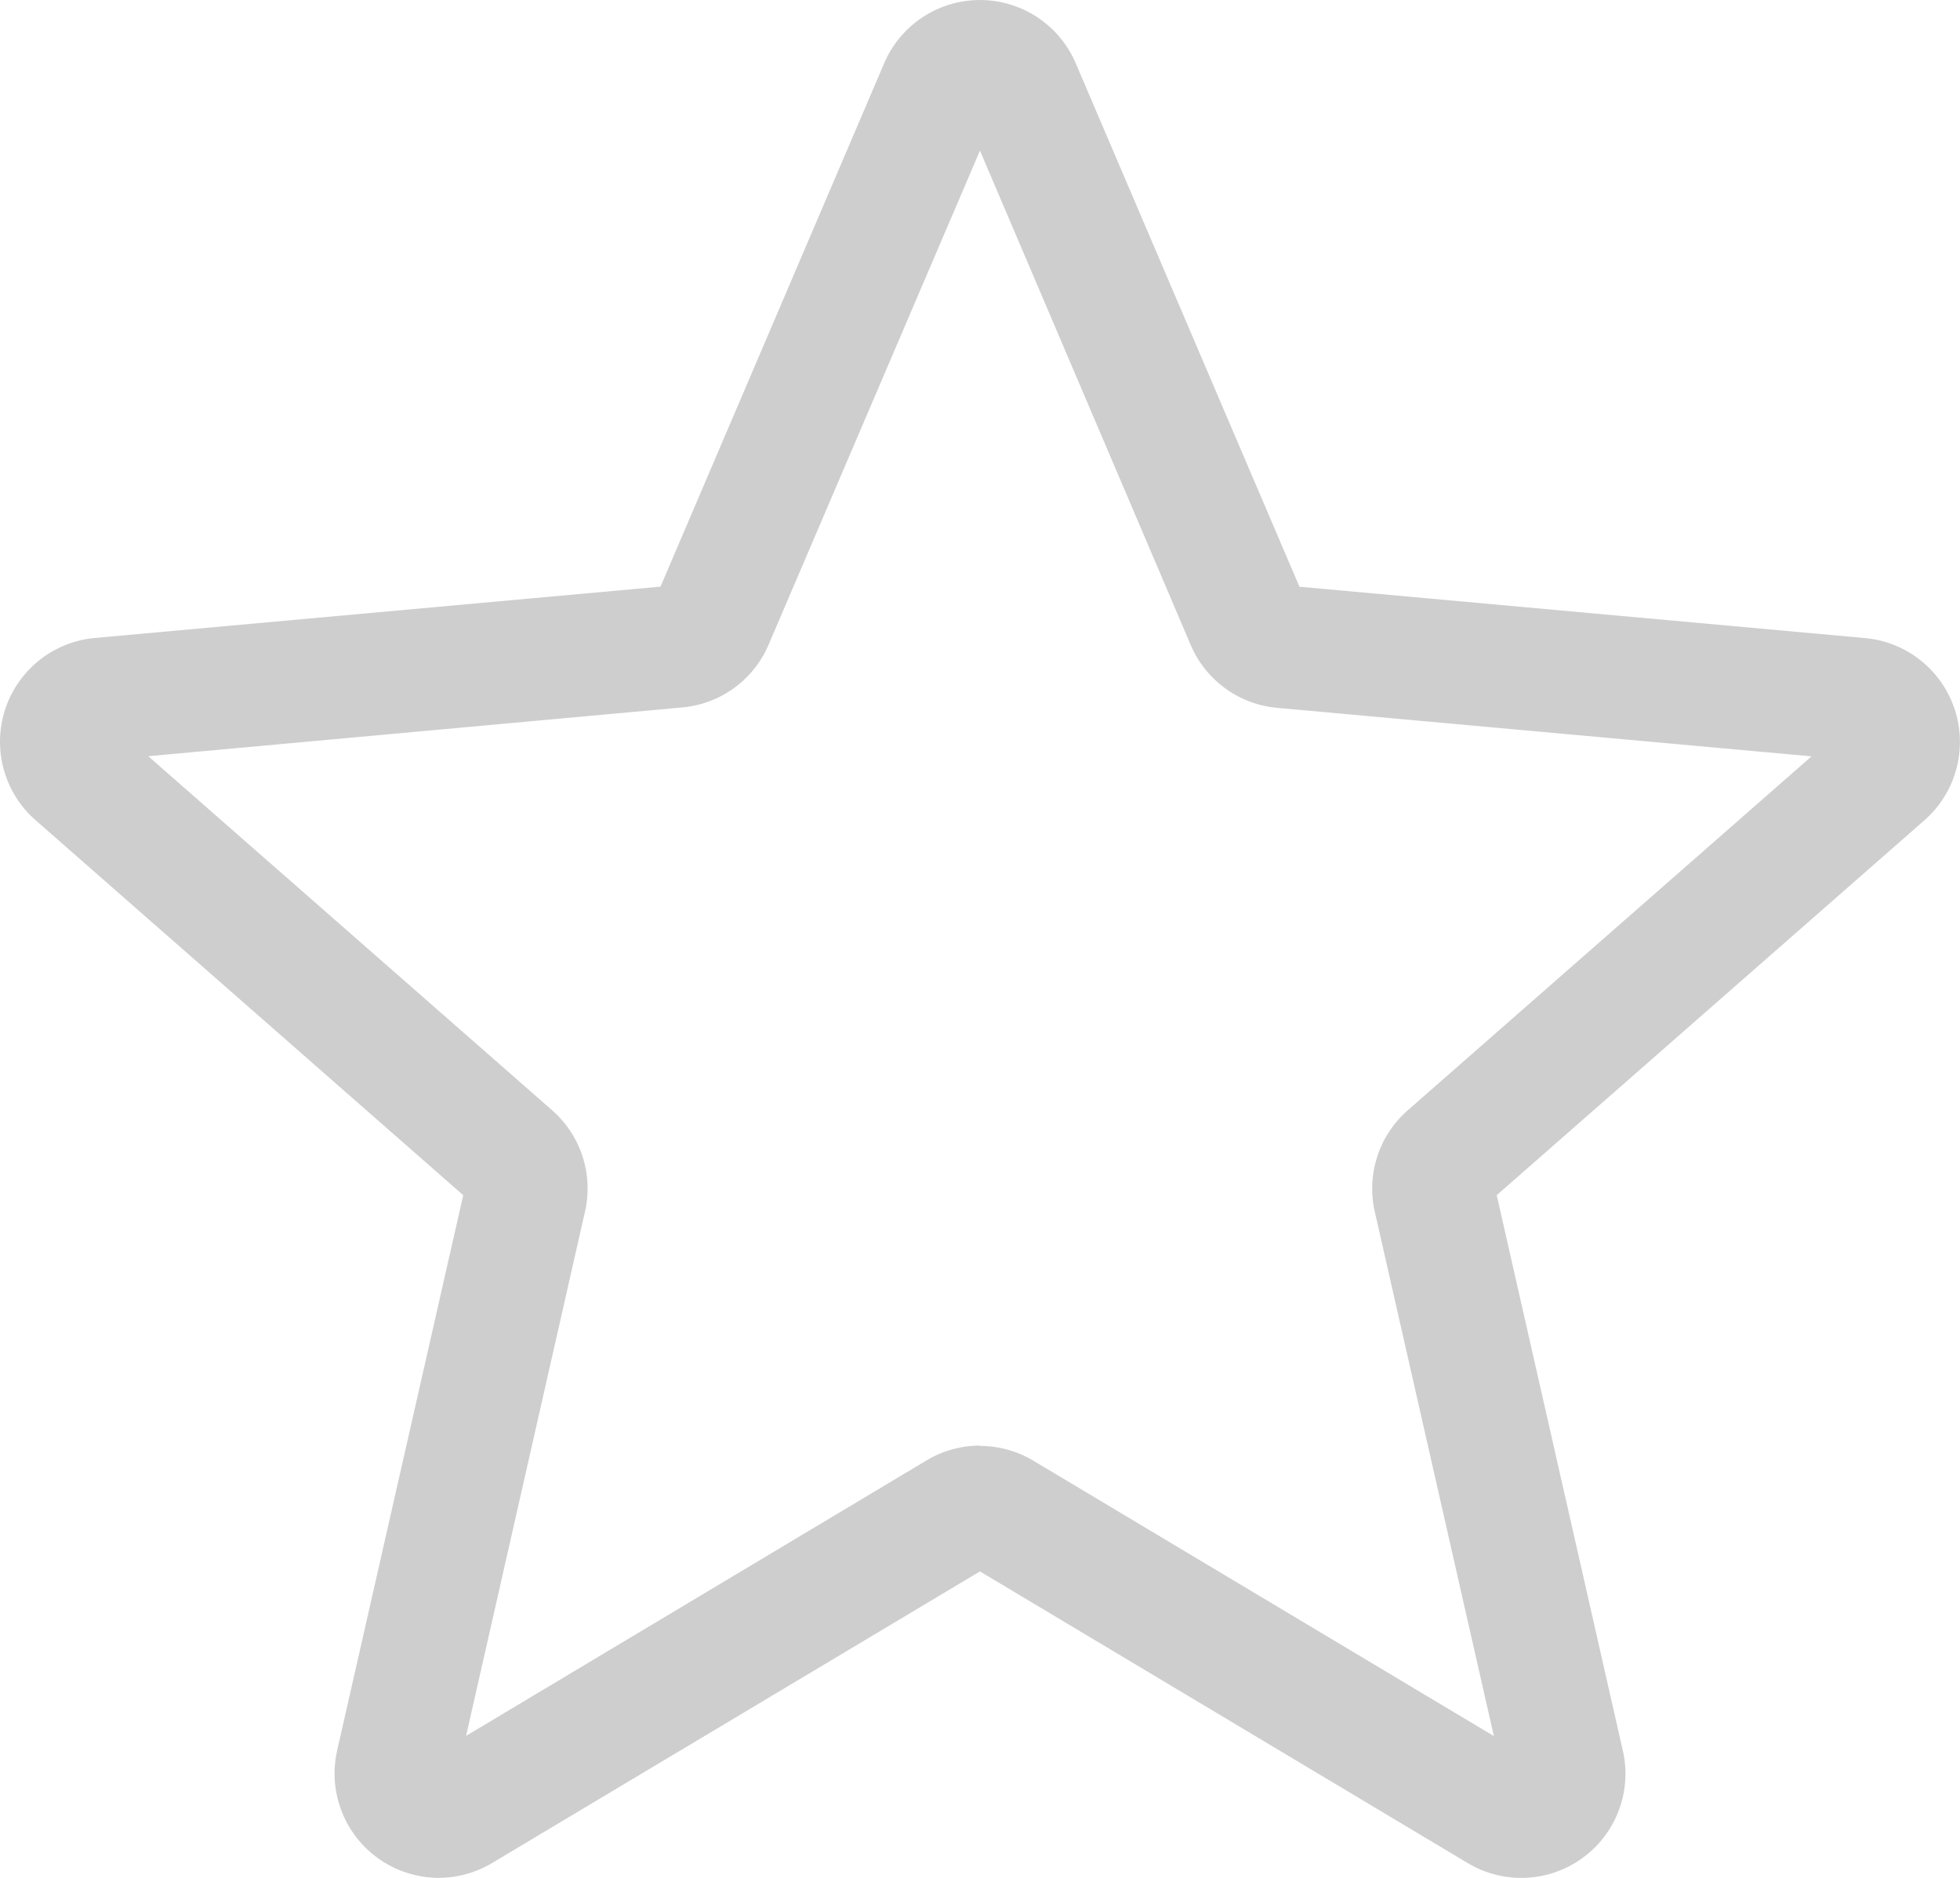 <svg id="star-outline" xmlns="http://www.w3.org/2000/svg" width="41.74" height="40" viewBox="0 0 41.74 40">
  <path id="star_2_" data-name="star (2)" d="M9.343,40.492a2.222,2.222,0,0,1-2.162-2.713L9.866,25.951.76,17.964a2.22,2.22,0,0,1,1.258-3.882l12.049-1.094L18.83,1.84a2.218,2.218,0,0,1,4.08,0l4.764,11.15,12.047,1.094a2.221,2.221,0,0,1,1.261,3.882l-9.107,7.985,2.685,11.828a2.218,2.218,0,0,1-3.3,2.4L20.87,33.965,10.48,40.177a2.223,2.223,0,0,1-1.138.315Zm11.527-9.2a2.224,2.224,0,0,1,1.138.315l9.806,5.865L29.279,26.306a2.218,2.218,0,0,1,.7-2.162l8.6-7.541L27.2,15.57a2.216,2.216,0,0,1-1.844-1.345L20.87,3.7l-4.5,10.522a2.21,2.21,0,0,1-1.838,1.339L3.158,16.6l8.6,7.541a2.214,2.214,0,0,1,.7,2.164L9.927,37.468,19.733,31.6a2.223,2.223,0,0,1,1.138-.315ZM13.974,13.2a0,0,0,0,1,0,0ZM27.763,13.2l0,0S27.764,13.2,27.763,13.2Zm0,0" transform="translate(-0.001 -0.492)" fill="#cecece"/>
</svg>
